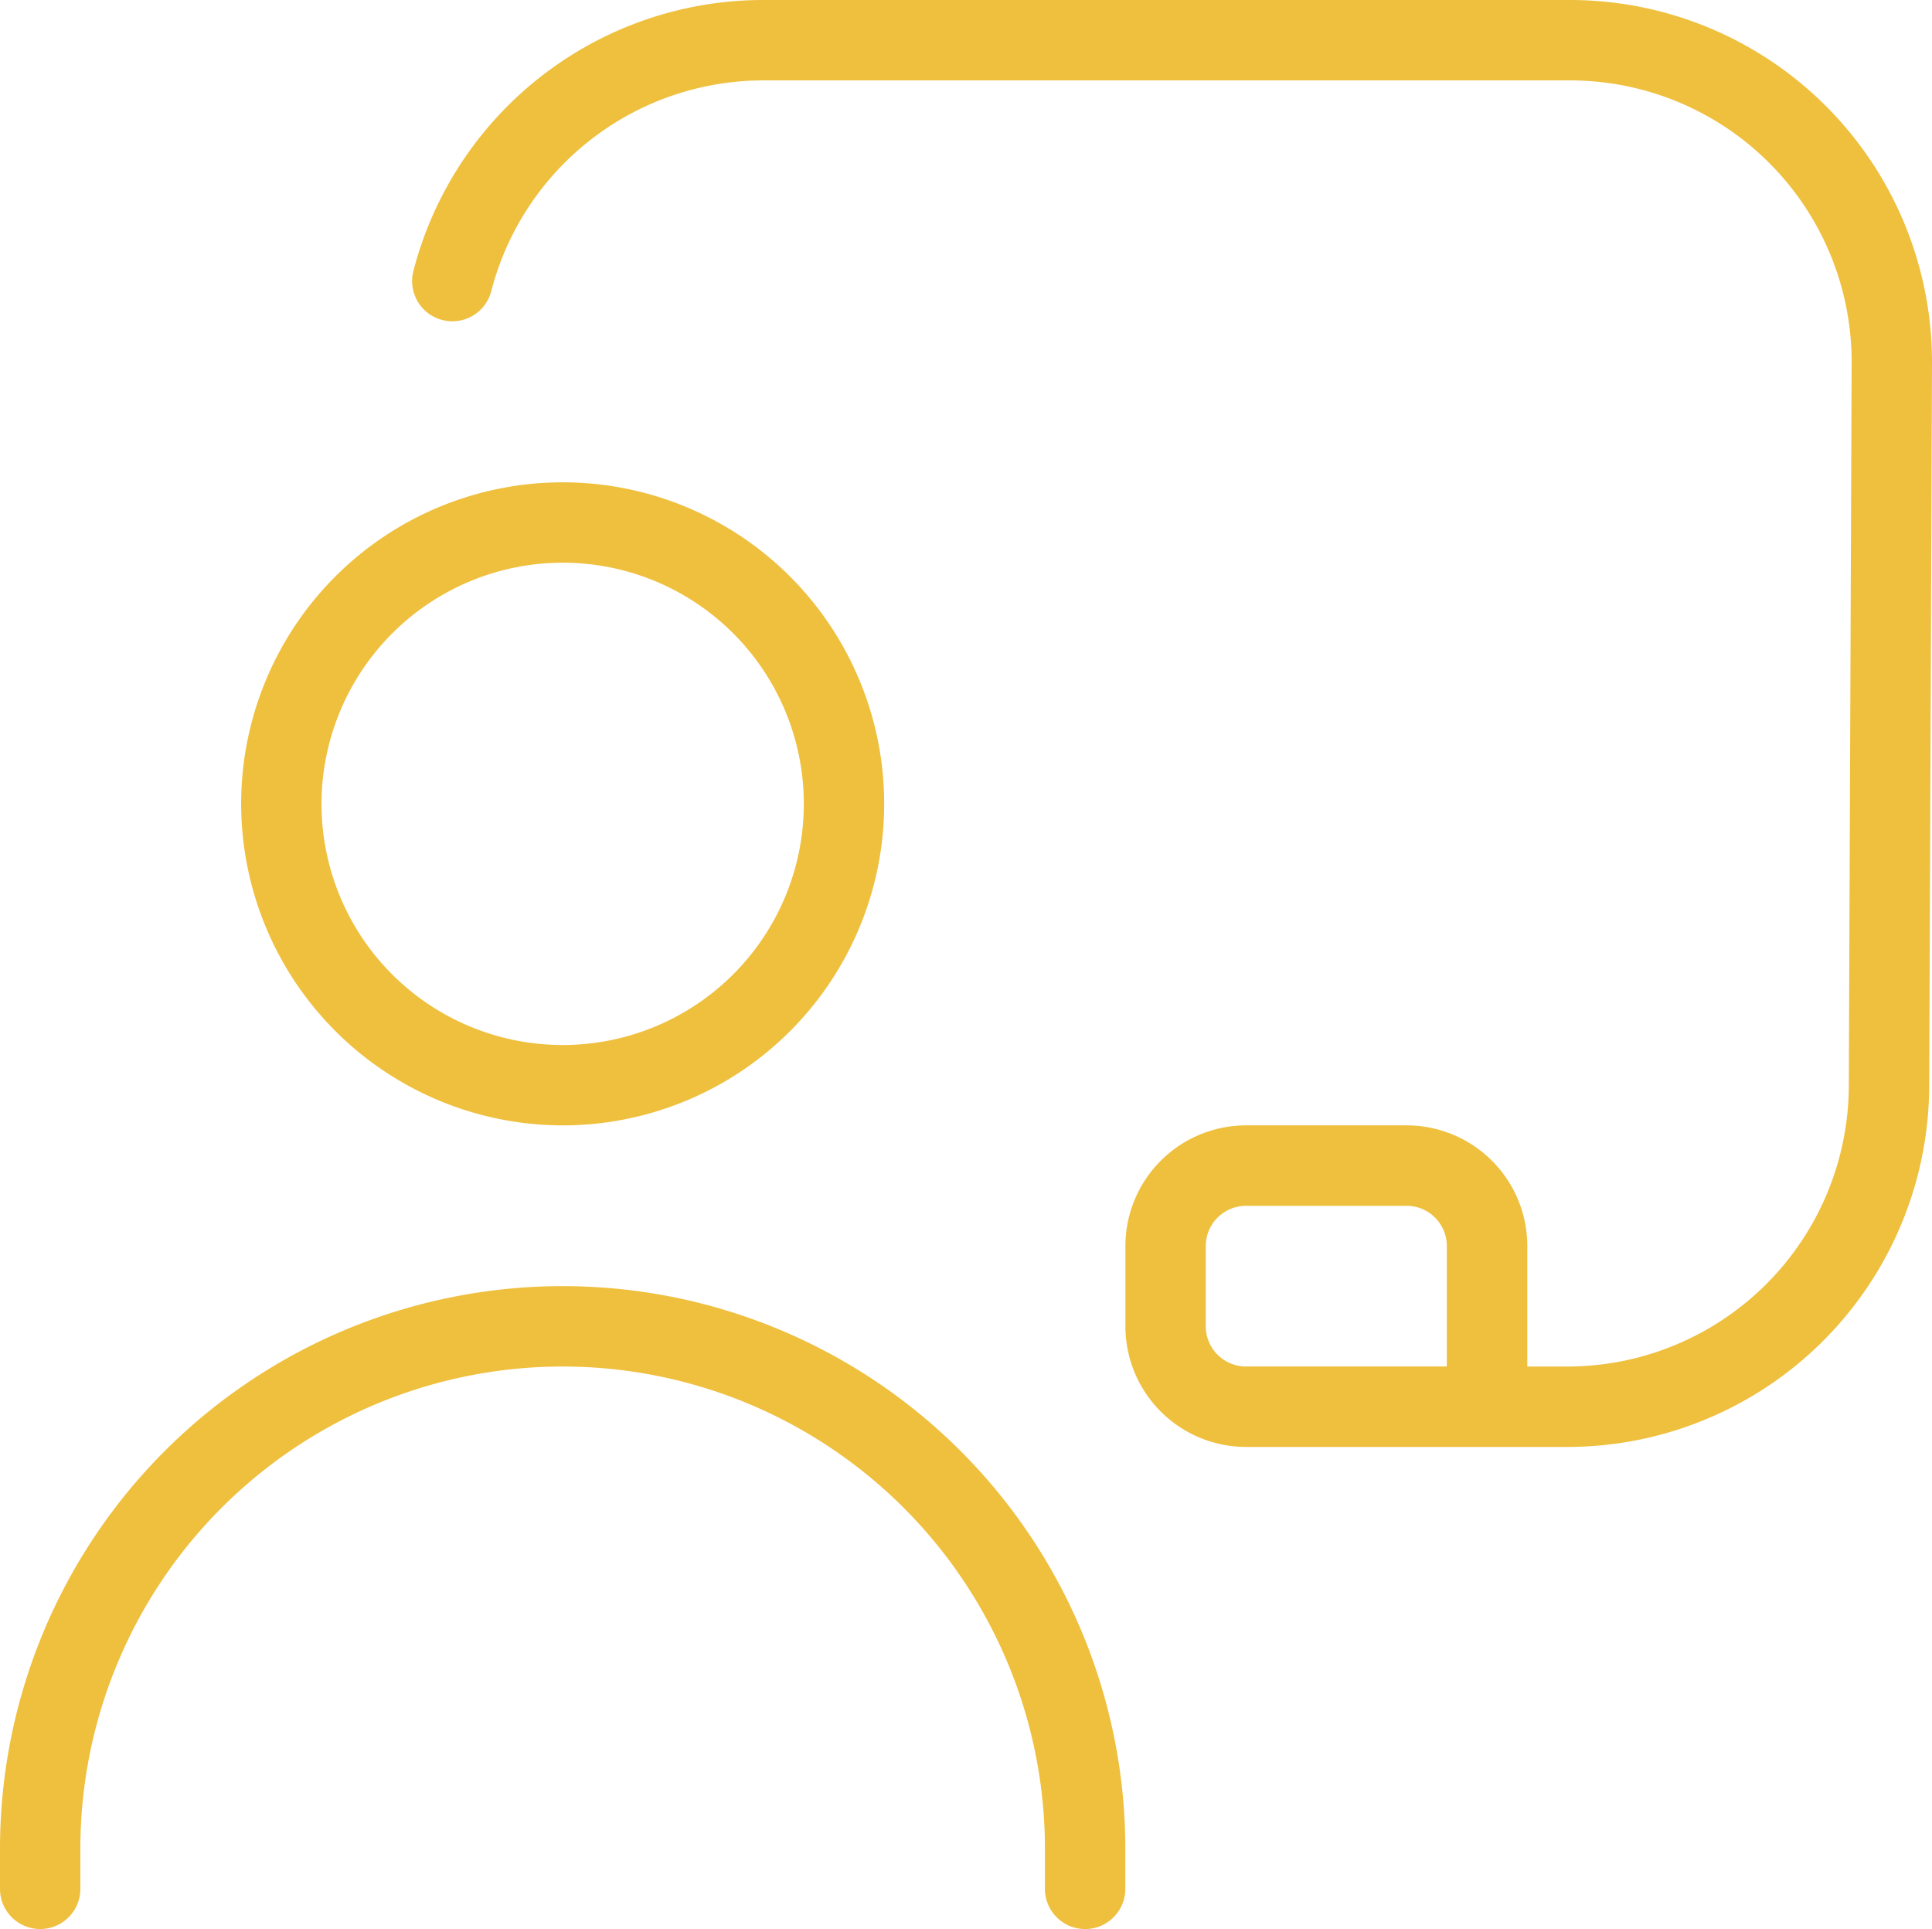 <svg xmlns="http://www.w3.org/2000/svg" width="50.633" height="50.557" viewBox="0 0 50.633 50.557">
  <path id="chalkboard-user" d="M14.746,29.492A8.426,8.426,0,1,0,6.32,21.066,8.435,8.435,0,0,0,14.746,29.492Zm0-14.746a6.32,6.32,0,1,1-6.32,6.32A6.327,6.327,0,0,1,14.746,14.746Zm14.746,33.7V49.5a1.053,1.053,0,1,1-2.107,0V48.451a12.639,12.639,0,1,0-25.279,0V49.5A1.053,1.053,0,1,1,0,49.5V48.451a14.746,14.746,0,0,1,29.492,0ZM41.152,0H20.012a9.472,9.472,0,0,0-9.18,7.11,1.054,1.054,0,0,0,2.041.527,7.367,7.367,0,0,1,7.141-5.53H41.154a7.38,7.38,0,0,1,7.373,7.369l-.074,18.963a7.381,7.381,0,0,1-7.373,7.373H40.027v-3.16a3.164,3.164,0,0,0-3.16-3.16H32.654a3.164,3.164,0,0,0-3.16,3.16v2.107a3.164,3.164,0,0,0,3.16,3.16H41.08a9.49,9.49,0,0,0,9.48-9.475L50.633,9.48A9.491,9.491,0,0,0,41.154,0ZM37.918,35.811H32.652A1.055,1.055,0,0,1,31.6,34.758V32.652A1.055,1.055,0,0,1,32.652,31.6h4.213a1.055,1.055,0,0,1,1.053,1.053Z" fill="#efbf3e"/>
</svg>
